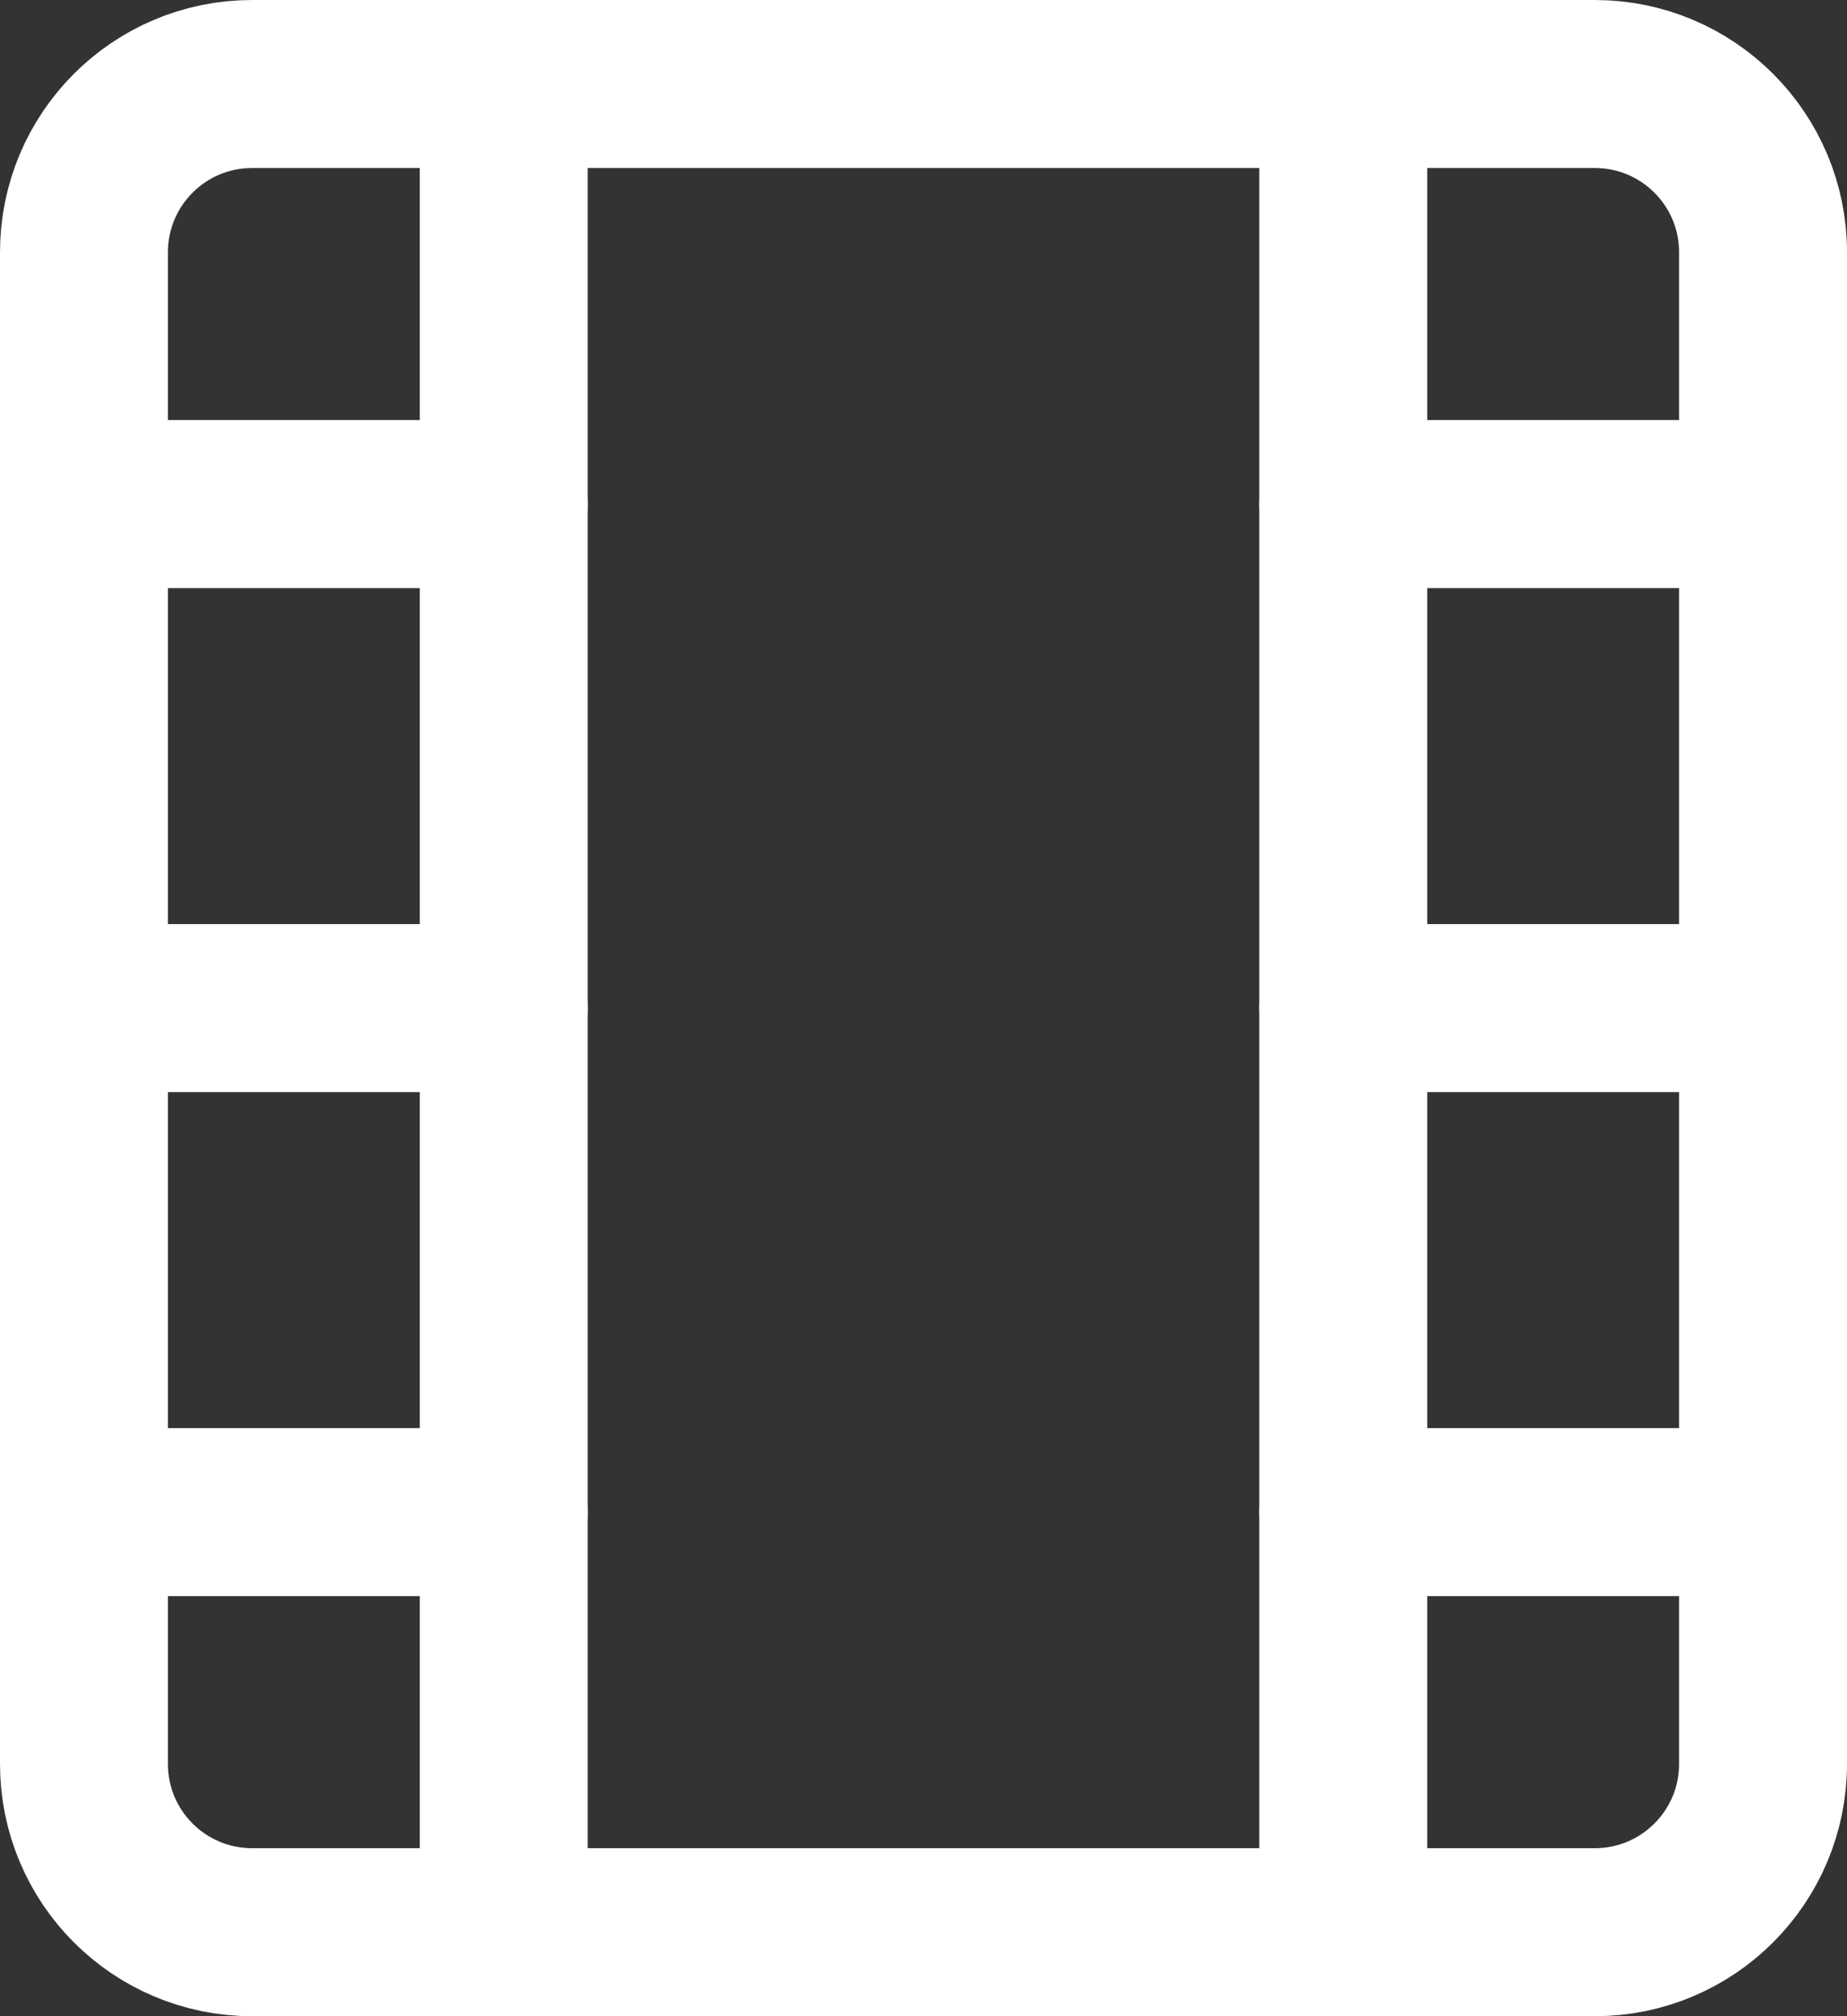 <svg width="22" height="24" viewBox="0 0 22 24" fill="none" xmlns="http://www.w3.org/2000/svg">
<rect x="0" y="0" width="22" height="24" fill="#333333" stroke="none"/>
<path d="M6 1V23" stroke="white" stroke-width="2" stroke-linecap="round" stroke-linejoin="round"/>
<path d="M16 1V23" stroke="white" stroke-width="2" stroke-linecap="round" stroke-linejoin="round"/>
<path d="M1 6H6" stroke="white" stroke-width="2" stroke-linecap="round" stroke-linejoin="round"/>
<path d="M1 18H6" stroke="white" stroke-width="2" stroke-linecap="round" stroke-linejoin="round"/>
<path d="M16 6H21" stroke="white" stroke-width="2" stroke-linecap="round" stroke-linejoin="round"/>
<path d="M1 12H6" stroke="white" stroke-width="2" stroke-linecap="round" stroke-linejoin="round"/>
<path d="M16 12H21" stroke="white" stroke-width="2" stroke-linecap="round" stroke-linejoin="round"/>
<path d="M16 18H21" stroke="white" stroke-width="2" stroke-linecap="round" stroke-linejoin="round"/>
<path fill-rule="evenodd" clip-rule="evenodd" d="M18.997 23H3.003C1.896 23 1 22.103 1 20.997V3.003C1 1.897 1.896 1 3.003 1H18.997C20.103 1 21 1.897 21 3.003V20.997C21 22.103 20.103 23 18.997 23Z" stroke="white" stroke-width="2" stroke-linecap="round" stroke-linejoin="round"/>
</svg>

